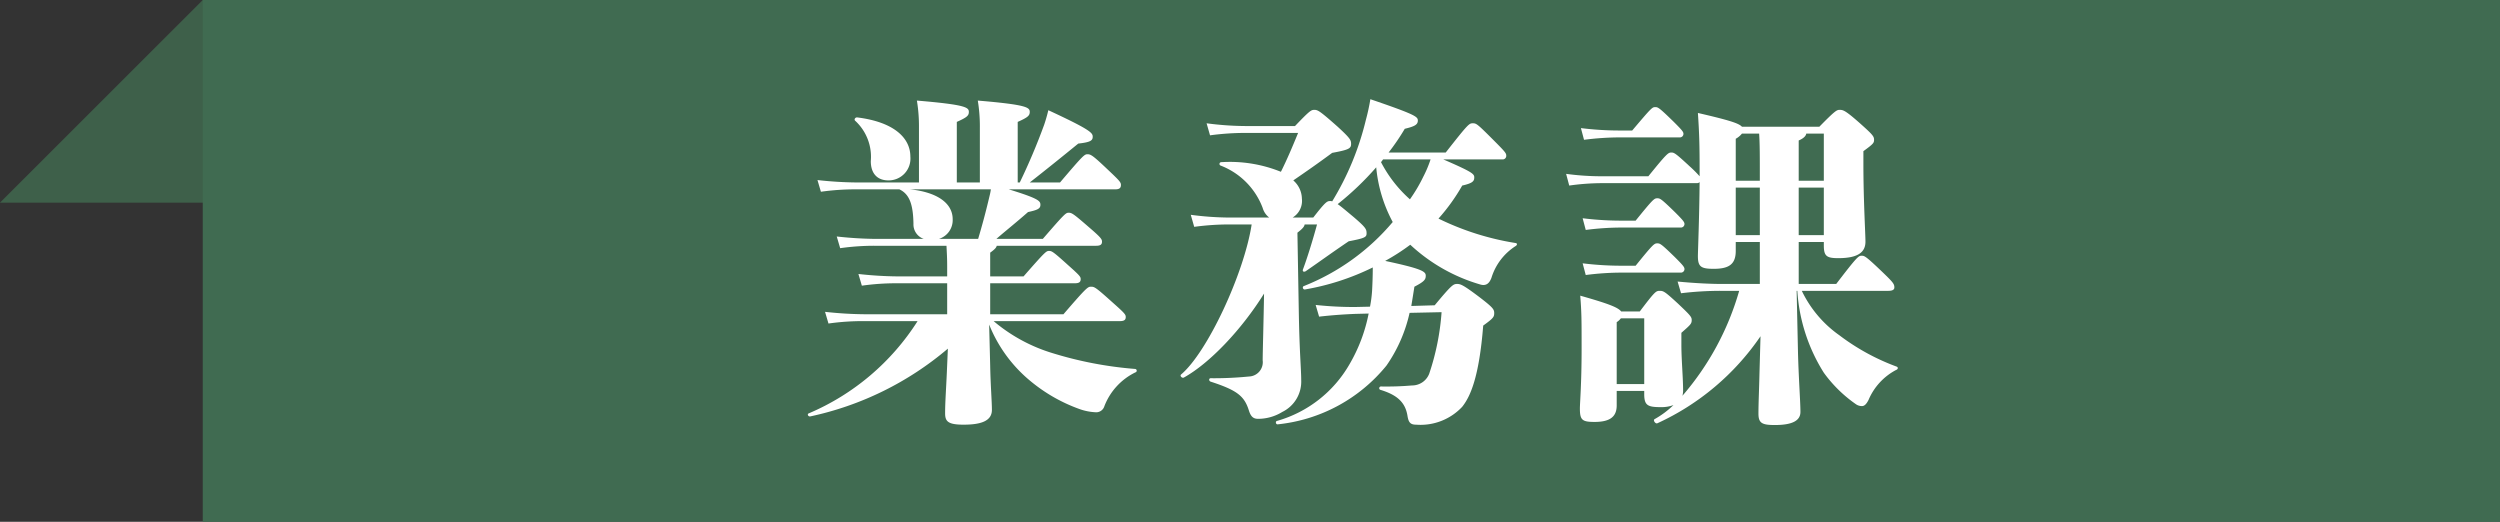 <svg xmlns="http://www.w3.org/2000/svg" width="217.99" height="45.5" viewBox="0 0 217.99 45.5"><rect x="0" y="0" width="217.99" height="45.5" fill="#333333" stroke="none"/><g transform="translate(-1433.66 -6153.73)"><path d="M1395.67,6153.73l-17.68,17.67H1579l16.98-17.67Z" transform="translate(55.67)" fill="#3e604a"/><rect width="200.31" height="45.5" transform="translate(1451.34 6153.73)" fill="#406b51"/><g transform="translate(55.67)"><path d="M1464.63,6181.73a14.405,14.405,0,0,0,5.13,2.79,33.174,33.174,0,0,0,7.2,1.38.152.152,0,0,1,.03.3,5.468,5.468,0,0,0-2.7,2.94.747.747,0,0,1-.69.54,4.8,4.8,0,0,1-1.53-.3,14.191,14.191,0,0,1-4.2-2.4,12.285,12.285,0,0,1-3.63-4.95l.09,3.57c.03,1.68.15,3.15.15,3.87,0,.93-.87,1.29-2.46,1.29-1.35,0-1.62-.27-1.62-.99,0-.96.09-2.16.15-3.54l.09-2.1a27.367,27.367,0,0,1-12,5.91c-.18.03-.3-.21-.12-.27a20.944,20.944,0,0,0,9.48-8.04h-4.71a21.328,21.328,0,0,0-3.06.21l-.3-1.02a33.077,33.077,0,0,0,3.36.21h7.29v-2.7h-4.38a21.328,21.328,0,0,0-3.06.21l-.3-1.02a33.077,33.077,0,0,0,3.36.21h4.38v-.81c0-.84-.03-1.2-.06-1.86h-6.21a21.328,21.328,0,0,0-3.06.21l-.3-1.02a33.077,33.077,0,0,0,3.36.21h4.23a1.33,1.33,0,0,1-.9-1.32c-.03-1.65-.33-2.58-1.23-3h-3.78a21.328,21.328,0,0,0-3.06.21l-.3-1.02a33.077,33.077,0,0,0,3.36.21h5.49v-4.86a13.774,13.774,0,0,0-.18-2.28c4.29.36,4.53.6,4.53.99,0,.33-.18.48-1.05.87v5.28h2.01v-4.86a13.774,13.774,0,0,0-.18-2.28c4.29.36,4.53.6,4.53.99,0,.33-.18.48-1.05.87v5.28h.18a53.991,53.991,0,0,0,2.13-5.04c.12-.36.24-.75.36-1.26,3.69,1.71,3.87,1.98,3.87,2.31s-.18.48-1.26.6c-1.47,1.2-2.85,2.31-4.23,3.39h2.64c2.04-2.4,2.13-2.46,2.4-2.46s.45.09,1.68,1.26c1.08,1.02,1.23,1.17,1.23,1.41,0,.27-.12.39-.51.39h-9.27c2.64.81,2.76,1.02,2.76,1.35s-.24.45-1.08.63c-1.02.9-1.86,1.56-2.76,2.34h4.05c1.92-2.22,2.01-2.28,2.25-2.28.27,0,.39.06,1.77,1.26,1.05.9,1.14,1.05,1.14,1.26,0,.24-.12.36-.51.36h-8.67c-.03.15-.15.3-.57.6v2.07h2.91c1.89-2.16,1.98-2.22,2.22-2.22s.36.06,1.62,1.2c1.08.96,1.14,1.05,1.14,1.26,0,.24-.12.36-.51.36h-7.38v2.7h6.39c2.04-2.37,2.13-2.4,2.4-2.4.3,0,.39.03,1.89,1.38,1.05.93,1.14,1.05,1.14,1.26,0,.24-.12.36-.51.36h-11.01Zm-11.88-17.76c3.12.39,4.62,1.74,4.62,3.42a1.9,1.9,0,0,1-1.92,2.07c-.96,0-1.53-.6-1.53-1.68a4.271,4.271,0,0,0-1.35-3.51C1452.42,6164.15,1452.57,6163.94,1452.75,6163.97Zm4.59,6.27c2.31.24,3.72,1.17,3.72,2.61a1.711,1.711,0,0,1-1.2,1.71h3.42c.33-1.11.63-2.19.99-3.72a5.3,5.3,0,0,0,.12-.6h-7.05Z" fill="#fff"/><path d="M1503.84,6167.63c2.49,1.08,2.7,1.26,2.7,1.56,0,.33-.12.51-1.05.72a16.752,16.752,0,0,1-2.07,2.88,23.693,23.693,0,0,0,6.72,2.13c.18.03.15.18,0,.27a5.033,5.033,0,0,0-2.1,2.76c-.18.48-.45.72-.93.6a15.158,15.158,0,0,1-6.15-3.48,18.224,18.224,0,0,1-2.19,1.41c3.24.69,3.54.93,3.54,1.29,0,.33-.12.51-.99.96-.09.57-.18,1.14-.27,1.68l2.04-.06c1.47-1.77,1.62-1.86,1.95-1.86.3,0,.51.06,1.98,1.17,1.17.9,1.26,1.05,1.26,1.38s-.09.45-.96,1.08c-.36,4.56-1.14,6.21-1.83,7.08a4.982,4.982,0,0,1-4.02,1.56c-.51,0-.66-.21-.75-.75-.18-1.17-.87-1.83-2.34-2.28a.151.151,0,0,1,.03-.3,26.177,26.177,0,0,0,2.7-.09,1.6,1.6,0,0,0,1.5-1.02,21.454,21.454,0,0,0,1.08-5.37l-2.79.06a12.967,12.967,0,0,1-2.01,4.59,14.078,14.078,0,0,1-9.48,5.13c-.18.03-.24-.27-.06-.3a10.643,10.643,0,0,0,6.3-4.92,14.065,14.065,0,0,0,1.68-4.44l-1.17.03c-.75.03-1.83.09-3.15.24l-.3-1.02a31.23,31.23,0,0,0,3.45.18l1.29-.03a10.883,10.883,0,0,0,.18-1.38c.03-.54.06-1.29.06-2.04a21.635,21.635,0,0,1-5.91,1.92c-.18.03-.27-.24-.09-.3a19.556,19.556,0,0,0,7.74-5.58,12.474,12.474,0,0,1-1.44-4.77,25.638,25.638,0,0,1-3.36,3.21c.27.18.69.54,1.41,1.14,1.05.9,1.11,1.05,1.11,1.41,0,.33-.15.42-1.56.69-1.68,1.14-2.4,1.68-3.75,2.61-.15.09-.3.03-.24-.15.36-.96.84-2.49,1.23-3.93h-1.08c-.03.21-.21.39-.63.72l.12,6.87c.06,3.6.21,5.01.21,5.97a2.944,2.944,0,0,1-1.65,2.79,4.025,4.025,0,0,1-2.1.6c-.39,0-.63-.15-.81-.72-.39-1.26-1.02-1.77-3.33-2.52-.18-.06-.18-.3,0-.3a31.136,31.136,0,0,0,3.33-.15,1.247,1.247,0,0,0,1.2-1.41c0-.63.09-3.78.12-5.82-1.98,3.18-4.77,6.09-6.99,7.32-.15.09-.39-.15-.24-.27,2.28-1.92,5.49-8.79,6.15-13.08h-1.95a23,23,0,0,0-3.06.21l-.3-1.05a26.41,26.41,0,0,0,3.36.24h3.48a1.614,1.614,0,0,1-.57-.84,6.342,6.342,0,0,0-3.66-3.69.154.154,0,0,1,.06-.3,11.862,11.862,0,0,1,5.19.84c.51-1.02.96-2.07,1.5-3.39h-4.62a23,23,0,0,0-3.06.21l-.3-1.05a26.41,26.41,0,0,0,3.36.24h4.35c1.29-1.35,1.41-1.41,1.68-1.41.3,0,.45.06,2.04,1.47,1.11,1.02,1.17,1.17,1.17,1.5,0,.39-.18.51-1.65.78-1.26.93-2.25,1.62-3.39,2.4a2.161,2.161,0,0,1,.75,1.59,1.7,1.7,0,0,1-.81,1.65h1.8c1.05-1.35,1.2-1.44,1.47-1.44a.383.383,0,0,1,.18.03,24.609,24.609,0,0,0,2.94-7.11,17.4,17.4,0,0,0,.39-1.8c3.96,1.35,4.14,1.53,4.14,1.86,0,.36-.27.51-1.14.72a19.5,19.5,0,0,1-1.41,2.07h4.98c1.98-2.52,2.04-2.55,2.37-2.55.3,0,.39.06,1.71,1.38,1.17,1.17,1.2,1.23,1.2,1.47a.308.308,0,0,1-.33.3h-5.16Zm-5.43.24a11.27,11.27,0,0,0,2.52,3.24,13.678,13.678,0,0,0,1.17-1.98,10.092,10.092,0,0,0,.63-1.5h-4.14Z" fill="#fff"/><path d="M1535.1,6179.09a10.016,10.016,0,0,0,3.27,3.87,19.262,19.262,0,0,0,4.98,2.73c.18.06.15.24-.03.3a5.278,5.278,0,0,0-2.4,2.61c-.18.36-.36.54-.57.54a.931.931,0,0,1-.51-.15,11.647,11.647,0,0,1-2.82-2.76,15.181,15.181,0,0,1-2.31-7.14h-.06l.12,5.49c.06,2.22.21,4.2.21,5.07,0,.78-.75,1.14-2.22,1.14-1.11,0-1.44-.15-1.44-.99,0-.96.06-2.16.09-3.54l.09-3.21a21.957,21.957,0,0,1-9,7.59c-.18.06-.39-.27-.24-.36a7.806,7.806,0,0,0,1.65-1.23,2.962,2.962,0,0,1-1.11.18c-1.14,0-1.44-.15-1.44-1.14v-.27h-2.4v1.26c0,.93-.51,1.44-1.92,1.44-1.08,0-1.29-.15-1.29-1.17,0-.48.15-2.19.15-5.16,0-2.49,0-3.21-.12-4.68,2.43.69,3.3,1.02,3.57,1.38h1.62c1.32-1.74,1.41-1.8,1.74-1.8s.45.06,1.59,1.11c1.11,1.05,1.2,1.17,1.2,1.44,0,.33-.12.42-.9,1.11v1.05c0,1.29.15,2.85.15,4.02a1.77,1.77,0,0,1-.06.42,24.09,24.09,0,0,0,4.95-9.15h-1.5a28.716,28.716,0,0,0-3.57.21l-.3-1.02c1.56.15,2.91.21,3.87.21h3.3v-3.66h-2.1v.78c0,1.17-.6,1.56-1.92,1.56-1.11,0-1.38-.18-1.38-1.11,0-.42.12-3.21.15-6.45a.34.34,0,0,1-.24.09h-8.28a20.7,20.7,0,0,0-2.85.21l-.27-1.02a23.178,23.178,0,0,0,3.12.21h4.05c1.65-2.04,1.74-2.07,2.01-2.07.24,0,.36.06,1.59,1.2a10.761,10.761,0,0,1,.87.87v-.6c0-2.04-.03-3.15-.15-4.92,2.73.63,3.57.9,3.84,1.2h6.75c1.41-1.44,1.53-1.47,1.77-1.47.3,0,.48.03,1.77,1.17,1.11.99,1.23,1.14,1.23,1.44,0,.27-.06.36-.93.99v1.11c0,3.15.18,6.12.18,6.78,0,.87-.57,1.44-2.37,1.44-1.02,0-1.26-.18-1.26-1.11v-.3h-2.19v3.66h3.27c1.86-2.43,1.95-2.46,2.22-2.46.24,0,.33,0,1.86,1.47.87.84.99.99.99,1.29,0,.18-.12.3-.54.3h-7.53Zm-15.78-13.38a24.64,24.64,0,0,0-3.21.21l-.27-1.02a27.437,27.437,0,0,0,3.48.21h.99c1.68-1.98,1.74-2.04,2.01-2.04.24,0,.33.03,1.62,1.29.75.75.84.87.84,1.05a.308.308,0,0,1-.33.3h-5.13Zm.15,7.86a24.64,24.64,0,0,0-3.21.21l-.27-1.02a27.437,27.437,0,0,0,3.48.21h1.14c1.53-1.89,1.62-1.95,1.89-1.95.24,0,.33.03,1.53,1.2.72.72.84.87.84,1.05a.308.308,0,0,1-.33.3h-5.07Zm-3.48,3.12a27.437,27.437,0,0,0,3.48.21h1.14c1.53-1.89,1.62-1.95,1.89-1.95.24,0,.33.03,1.53,1.2.72.72.84.87.84,1.05a.308.308,0,0,1-.33.3h-5.07a24.64,24.64,0,0,0-3.21.21Zm5.37,10.53v-5.73h-2.04a1.328,1.328,0,0,1-.36.33v5.4Zm8.52-21.84a1.8,1.8,0,0,1-.54.45v3.66h2.1c0-2.25,0-3.21-.06-4.11h-1.5Zm1.56,8.85v-4.14h-2.1v4.14Zm4.05-8.85c-.03.18-.18.39-.66.6v3.51h2.19v-4.11Zm1.53,8.85v-4.14h-2.19v4.14Z" fill="#fff"/></g></g></svg>